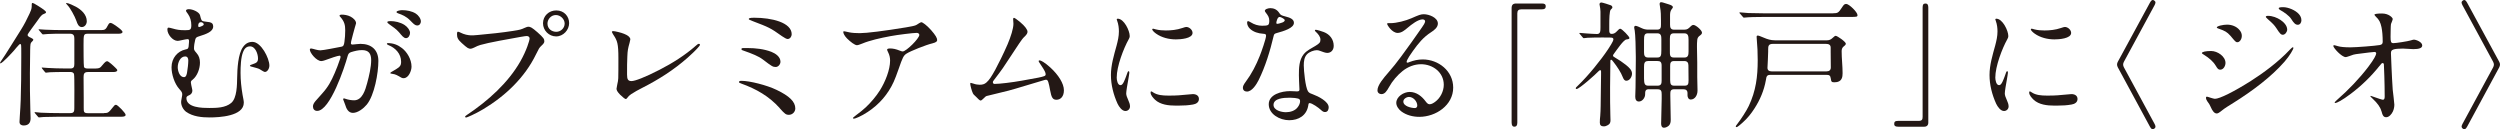 <?xml version="1.0" encoding="UTF-8"?><svg xmlns="http://www.w3.org/2000/svg" viewBox="0 0 906.25 46.86"><defs><style>.cls-1{isolation:isolate;}.cls-2{mix-blend-mode:multiply;}.cls-3{fill:#231815;}</style></defs><g class="cls-1"><g id="_レイヤー_2"><g id="global"><g class="cls-2"><path class="cls-3" d="M11.48,15.21c-.44.44-.49.74-.54,2.85-.05,1.91-.1,5.45-.1,8.39,0,4.32,0,8.64.15,12.96.05,1.18.1,2.31.1,3.48,0,1.67-.79,2.6-2.55,2.6-.79,0-1.47-.39-1.47-1.28,0-.34.05-1.47.1-1.91.15-1.96.29-4.76.34-6.13.15-4.02.2-10.21.2-15.31v-1.72c0-1.32,0-2.16-.05-2.7-.05-.29-.15-.49-.29-.49-.2,0-.39.2-.49.29-.64.64-1.47,1.67-1.62,1.86-.64.74-4.37,4.86-5.1,4.86-.05,0-.15,0-.15-.1,0-.2.44-.88.64-1.13.83-1.08,5.79-9.13,6.92-10.89,1.18-1.86,2.21-3.88,3.14-5.89.39-.83.79-1.72.79-2.65v-.54c0-.54.1-.69.34-.69.1,0,.79.29,1.91,1.03,1.87,1.18,2.94,1.91,2.94,2.36,0,.29-.49.49-.79.59-1.03.34-1.82,1.77-2.36,2.5-1.37,1.96-3.53,4.66-3.53,5.1,0,.54.64.79,1.28,1.08.54.25.79.49.79.69s-.44.64-.59.79ZM37.74,40.98c1.28,0,1.57,0,3.19-2.11.49-.64.69-.88,1.13-.88.59,0,3.48,2.99,3.48,3.63,0,.59-.74.69-1.52.69h-22.67c-1.96,0-4.12.05-5.5.1-.34,0-1.67.15-1.72.15-.15,0-.2-.05-.44-.34l-.79-.93c-.29-.34-.39-.44-.39-.49,0-.1.15-.15.2-.15l2.16.2c2.26.1,4.47.15,6.72.15h3.93c1.33,0,1.42-.69,1.42-1.86,0-1.72.1-11.38-.1-12.22-.15-.69-.79-.83-1.42-.83h-1.47c-1.67,0-5.45.05-5.84.1-.49.05-1.28.15-1.42.15-.2,0-.25-.05-.44-.29l-.93-1.13c-.15-.2-.2-.29-.2-.34,0-.1.1-.1.15-.1.25,0,1.33.1,2.01.15,1.67.1,4.22.2,6.92.2h1.23c1.23,0,1.52-.49,1.52-1.62v-9.13c0-1.03-.15-1.86-1.62-1.86h-2.5c-1.57,0-3.78,0-5.4.1-.69.05-1.62.15-1.86.15-.1,0-.2-.05-.44-.34l-.74-.88c-.34-.39-.39-.49-.39-.54,0-.1.05-.1.15-.1.25,0,1.47.1,2.21.15,2.21.1,4.47.15,6.67.15h13.54c1.42,0,1.77-.15,2.6-1.82.29-.59.59-.79.88-.79.74,0,2.99,1.77,3.58,2.26.34.29.79.79.79.98,0,.59-.74.69-1.52.69h-10.94c-1.67,0-1.67.25-1.67,4.07,0,1.32,0,7.21.15,7.9.15.59.88.64,1.42.64h1.82c1.72,0,2.26,0,2.85-.54.29-.29.64-.69,1.23-1.42.2-.25.69-.69,1.08-.69.49,0,2.16,1.52,3.04,2.4.25.25.64.64.64.83,0,.59-.79.69-1.57.69h-9.08c-1.32,0-1.57.64-1.57,1.82,0,2.5.05,5.01.05,7.56v3.48c0,1.62,0,2.06,1.62,2.06h5.79ZM24.09,1.08c.64,0,2.65.93,3.44,1.37,1.96,1.08,3.93,2.85,3.93,5.25,0,1.03-.69,2.11-1.82,2.11s-1.62-1.23-1.91-2.16c-.64-1.86-2.4-4.91-3.19-5.69-.34-.39-.59-.64-.59-.79,0-.1.1-.1.15-.1Z"/><path class="cls-3" d="M67.53,40.58c-1.08-.79-1.87-2.21-1.87-3.58,0-.29.05-.64.15-1.13.25-1.28.25-1.47.25-1.72,0-.64-.29-1.03-1.08-1.91-1.72-1.91-2.8-5.3-2.8-7.85,0-3.39,2.26-5.84,4.96-6.43.44-.1.83-.2.98-.39.15-.2.2-.44.25-.69.05-.44.1-.93.15-1.72v-.34c0-.39-.1-.64-.54-.64-.29,0-1.28.2-2.4.44-.39.1-.93.2-1.18.2-1.82,0-3.73-2.4-3.73-4.12,0-.25.05-.69.39-.69.25,0,.74.1,1.57.34,1.47.44,2.6.59,4.02.59h.74c1.52,0,1.96-.15,1.96-1.82,0-1.42-.39-2.94-1.23-4.07-.54-.69-.69-.98-.69-1.18,0-.49.69-.54,1.08-.54,1.37,0,3.63,1.03,3.97,2.11.2.59.34,1.77.83,2.11.44.29,1.37.25,2.65.49.93.2,1.32.64,1.32,1.57,0,1.86-2.55,2.75-5.05,3.53-.93.29-1.28.44-1.47,1.28-.25.98-.44,2.16-.44,3.14,0,.54.2.83.93,1.67.88.98,1.23,2.11,1.23,3.48,0,2.21-.98,4.81-2.6,6.13-.54.44-.69.54-.69,1.08,0,.34.25,1.42.39,2.06.05.29.15.59.15.88,0,.74-.44,1.33-1.08,1.62-.93.39-1.08.64-1.08,1.08,0,3.53,5.84,3.58,8.29,3.58,2.65,0,5.84-.05,7.95-1.82,2.11-1.77,2.11-6.62,2.16-9.18.05-3.04.29-8.64,2.16-11.14.93-1.28,2.01-1.82,3.39-1.82,3.14,0,6.13,5.94,6.13,8.59,0,1.03-.69,2.31-1.62,2.31-.29,0-.93-.39-1.96-1.03-.39-.25-1.82-.59-2.5-.79-.25-.05-.98-.2-.98-.44s.69-.44.98-.54c1.47-.49,1.96-.83,1.96-2.11,0-1.57-.93-4.37-2.9-4.37-1.42,0-2.11,1.03-2.5,2.01-.83,2.01-.93,5.35-.93,7.61,0,2.7.29,5.35.74,8,.25,1.37.44,2.11.44,2.8,0,4.91-8.88,5.35-12.42,5.35-2.9,0-6.08-.34-8.44-2.01ZM67.82,26.2c.2-1.08.44-3.19.44-4.27,0-.79-.29-1.47-1.13-1.47-1.82,0-2.7,2.26-2.7,3.93,0,1.32.69,3.58,2.26,3.58.83,0,1.03-1.13,1.13-1.77ZM73.27,9.42c.25-.1.59-.34.59-.59,0-.44-.59-.79-1.03-.79-.64,0-.98.44-.98,1.28,0,.25.05.49.34.49.1,0,.44-.1,1.08-.39Z"/><path class="cls-3" d="M112.33,17.96c0-.25.2-.39.44-.39s1.13.25,1.62.39c.54.15,1.28.29,1.72.29,1.33-.05,5.55-.93,7.66-1.32.83-.15.93-.79,1.08-1.72.2-1.37.29-2.8.29-4.22,0-1.86-.25-3.19-1.86-4.96-.15-.15-.2-.2-.2-.34,0-.34.54-.39.79-.39.83,0,2.11.15,3.24.74,1.08.59,1.96,1.47,1.96,2.4,0,.15-.34,1.08-.44,1.52-.44,1.62-.88,3.14-1.33,5.01-.05.25-.1.59-.1.74,0,.29.25.44.54.44.39,0,.98-.1,1.57-.15.44-.05.93-.1,1.37-.1,3.93,0,6.48,2.16,6.48,6.18,0,4.37-1.42,12.46-4.22,15.85-1.18,1.42-3.24,2.99-5.01,2.99-1.67,0-2.4-1.57-2.8-2.94-.34-1.08-.74-1.77-.74-2.06,0-.15.15-.25.25-.25s.2,0,.44.1c1.23.44,2.45.59,3.29.59,2.99,0,4.07-3.83,4.71-6.18.74-2.7,1.47-5.94,1.47-8.34s-.88-3.68-3.34-3.68c-1.37,0-2.65.34-3.97.74-.79.25-1.03.74-1.23,1.47-1.08,3.97-6.33,19.83-11.04,19.83-.98,0-1.52-.69-1.52-1.57,0-.59.2-1.13.88-1.96.83-.98,1.82-2.06,2.4-2.7,2.26-2.5,3.29-4.47,4.61-7.51.74-1.67,1.28-3.19,1.96-5.15.1-.25.15-.59.15-.74,0-.2-.1-.39-.34-.39-.64,0-3.24.88-5.35,1.67-.34.15-1.03.29-1.28.29-1.77,0-4.17-2.99-4.17-4.17ZM146.34,28.36c-.59,0-1.03-.29-1.77-.74-.59-.34-1.03-.54-1.52-.69-.39-.1-.79-.15-1.03-.2-.34-.05-.54-.1-.54-.25,0-.2.64-.54.83-.64.79-.44,1.72-.98,2.45-1.62.59-.54.64-1.23.64-1.86,0-2.85-2.06-5.01-4.56-5.99-.25-.1-.59-.29-.59-.49s.2-.25.34-.25c2.01,0,3.63.64,5.15,1.82,1.77,1.37,3.44,4.02,3.44,6.72,0,1.42-1.03,4.17-2.85,4.17ZM140.89,7.7c.2-.05.59-.05.74-.05,1.42,0,3.48.39,5.05,1.42,1.13.74,1.96,1.96,1.96,2.85,0,.83-.54,1.91-1.47,1.91-.88,0-1.67-1.13-2.5-2.11-1.03-1.18-2.26-2.01-3.53-2.9-.49-.34-.74-.59-.74-.83,0-.15.29-.25.49-.29ZM145.75,3.68c1.72,0,3.53.34,4.96,1.23.93.59,1.86,1.82,1.86,2.85,0,.74-.49,1.47-1.28,1.47-.93,0-1.42-.64-2.55-1.77-1.52-1.57-2.99-2.11-4.37-2.6-.25-.1-.64-.25-.64-.49,0-.49,1.52-.69,2.01-.69Z"/><path class="cls-3" d="M168.62,42.3c0-.15.05-.25.64-.64,7.56-5.05,14.92-11.58,19.38-19.43,2.21-3.88,3.34-7.56,3.34-8.29,0-.64-.54-.88-1.08-.88-.44,0-2.26.29-9.91,1.72-2.94.54-5.3,1.08-6.87,1.52-.83.25-1.23.44-2.21.93-.39.2-1.08.44-1.23.44-.88,0-1.23-.2-3.29-2.06-1.47-1.32-1.72-2.01-1.72-3.24,0-.59.1-.88.34-.88s.54.15.83.29c.69.34,1.42.64,2.11.79,1.47.29,1.82.34,4.37.1,4.32-.39,8.59-.83,12.66-1.47,2.55-.39,2.85-.49,4.27-1.13.69-.29.98-.39,1.23-.39.79,0,1.37.29,3.34,2.01,2.26,2.01,2.5,2.45,2.5,3.29,0,.39-.15.79-1.13,1.67-.69.64-.88.98-1.91,3.09-4.07,8.39-11.14,15.07-19.09,19.83-3.04,1.82-5.99,3.04-6.23,3.04-.15,0-.34-.1-.34-.29ZM196.84,8.44c0-2.7,2.16-4.66,4.81-4.66,2.85,0,4.66,2.16,4.66,4.61s-2.11,4.81-4.71,4.81-4.76-2.16-4.76-4.76ZM204.69,8.54c0-1.62-1.52-3.09-3.19-3.09-1.82,0-3.04,1.62-3.04,3.09,0,1.91,1.57,2.99,3.19,2.99s3.04-1.33,3.04-2.99Z"/><path class="cls-3" d="M224.86,34.4c-1.13-1.18-1.37-1.72-1.37-2.26,0-.15.15-.98.29-1.62.2-.79.29-1.37.34-2.16.05-1.57.05-4.12.05-7.21,0-5.4-.39-6.38-1.82-8.54-.39-.64-.54-.93-.54-1.08,0-.2.34-.25.49-.25.59,0,2.9.54,3.93.98,1.32.54,1.86.98,2.16,1.57.15.29.15.54-.15,1.62-.59,2.11-.74,2.8-.83,5.05-.1,2.21-.1,3.34-.1,6.58,0,1.72.39,2.31,1.62,2.31s4.81-1.33,10.21-4.12c4.66-2.4,9.13-5.2,13.1-8.69.59-.54.83-.69,1.13-.69.25,0,.39.2.39.39,0,.25-1.42,1.91-4.51,4.66-4.96,4.37-10.4,7.85-16.49,10.94-1.37.69-2.7,1.42-3.98,2.26-.59.39-1.03.83-1.42,1.37-.15.2-.29.39-.54.39s-1.18-.74-1.96-1.52Z"/><path class="cls-3" d="M282.62,39.16c-3.83-4.27-8.49-6.92-13.94-8.88-.69-.25-.79-.34-.79-.54,0-.29.25-.44.88-.44,2.99,0,9.23,1.57,12.76,3.29,4.61,2.21,6.77,4.27,6.77,6.72,0,1.23-1.03,2.31-2.31,2.31-1.08,0-1.47-.29-3.39-2.45ZM276.49,21.54c-1.47-1.13-3.73-2.06-7.12-3.24-.49-.15-.59-.29-.59-.49,0-.25.1-.39.74-.39h1.47c2.9,0,5.94.34,8.64,1.37,1.47.59,3.29,1.77,3.29,3.58,0,.93-.79,1.91-1.72,1.91-1.03,0-1.37-.2-4.71-2.75ZM283.45,13.1c-4.17-2.99-4.81-3.24-10.5-5.4-1.42-.54-1.52-.64-1.52-.83,0-.25.44-.44,1.87-.44h.2c6.08,0,13.49,1.67,13.49,5.99,0,.79-.59,1.72-1.47,1.72-.39,0-1.13-.39-2.06-1.03Z"/><path class="cls-3" d="M309.22,42.79c0-.15.05-.2.98-.93,1.37-1.03,2.5-1.91,3.58-2.9,1.91-1.77,3.88-4.12,5.2-6.23,1.91-3.04,3.68-7.41,3.68-10.75,0-1.08-.2-2.01-.74-3.09-.29-.59-.34-.74-.34-.88,0-.29.39-.44,1.03-.44,1.13,0,2.11.2,3.58.79.49.2.83.29,1.03.29,1.28,0,6.04-4.71,6.04-5.99,0-.49-.49-.74-.93-.74-1.28,0-6.92.69-9.52,1.18-3.73.69-7.56,1.57-10.26,2.7-1.08.44-1.62.59-1.87.59-.83,0-2.4-1.23-3.63-2.45-.83-.83-1.37-1.82-1.37-2.4,0-.1.1-.2.29-.2.1,0,.44.05,1.96.39.88.2,2.5.29,3.73.29,2.45,0,8.83-.79,16.83-2.11l2.11-.39c1.18-.25,1.47-.34,2.31-.93.49-.34.93-.54,1.08-.54.44,0,1.96,1.08,3.53,2.85,1.67,1.91,2.21,2.9,2.21,3.63,0,.39-.25.83-1.72,1.18-2.31.54-7.95,2.8-9.32,3.68-1.18.74-1.47,1.42-2.94,5.64-.74,2.11-1.28,3.53-1.77,4.61-2.06,4.51-5.2,8.15-9.42,10.94-2.36,1.57-4.56,2.45-5.05,2.45-.15,0-.29-.1-.29-.25Z"/><path class="cls-3" d="M354.76,36.02l-.79-.79c-1.08-.98-1.13-1.08-1.28-1.37-.49-.98-.98-3.04-.98-3.48,0-.25.05-.34.2-.34.1,0,.64.15,1.03.29.64.25,1.57.39,2.16.39,1.08,0,1.77-.2,2.45-.79,1.03-.88,1.86-2.16,3.24-4.66,1.08-2.01,2.99-5.79,4.47-9.23,1.18-2.8,2.11-5.69,2.11-7.41,0-.25-.1-1.37-.1-1.62,0-.39.1-.54.34-.54.15,0,1.08.59,2.06,1.42,1.96,1.62,2.8,2.9,2.8,3.58,0,.59-.2,1.03-1.52,2.26-.39.39-1.72,2.26-5.35,7.85-1.52,2.36-2.21,3.44-5.3,7.46-.29.39-.39.54-.39.69,0,.54.29.69.64.69,1.82,0,6.28-.54,9.86-1.18,6.18-1.08,7.07-1.28,8.05-1.62.44-.15.59-.34.59-.69,0-.59-.29-1.28-1.82-3.53-.34-.49-.74-1.13-.74-1.23,0-.15.15-.29.34-.29.49,0,1.82.69,3.93,2.6,2.9,2.65,4.91,5.79,4.91,8.24,0,2.31-1.23,3.44-2.7,3.44-1.33,0-1.82-.74-2.31-3.48-.2-1.13-.39-2.11-.64-2.9-.2-.59-.39-.88-.88-.88-.15,0-.69.15-1.47.39-2.06.59-3.68,1.08-5.25,1.57-3.39,1.03-5.74,1.72-6.87,2.01-1.52.39-5.2,1.28-7.8,1.91-.39.1-.54.25-1.23.93-.54.54-.83.74-.98.74-.25,0-.54-.2-.79-.44Z"/><path class="cls-3" d="M409.13,14.28c-1.86,3.34-4.32,9.77-4.32,13.84,0,.83.29,2.75,1.37,2.75.44,0,.83-.39,1.23-1.23.59-1.23,1.08-2.75,1.28-3.29.1-.25.2-.54.44-.54s.25.39.25.59c0,.25-.25,1.67-.39,2.5-.29,1.52-.74,4.22-.74,4.96,0,.69.29,1.42.79,2.55.29.64.59,1.42.59,2.16,0,.93-.74,1.67-1.67,1.67-1.23,0-2.31-1.52-2.85-2.65-1.47-3.24-2.4-6.82-2.4-10.4s1.08-7.16,2.06-10.7c.44-1.67.83-3.34.83-5.1,0-1.18-.15-2.6-.64-3.88-.05-.15-.15-.39-.15-.49,0-.15.2-.25.34-.25,2.31,0,4.37,4.37,4.37,6.28,0,.44-.15.83-.39,1.23ZM424.2,34.65c2.45,0,3.93-.15,5.89-.34.79-.1,1.91-.2,2.31-.2,1.18,0,2.21.54,2.21,1.77s-1.03,1.82-2.16,2.01c-1.67.29-3.19.39-5.1.39h-1.28c-2.36,0-5.45-.29-7.41-2.16-.64-.64-1.57-1.62-1.57-2.55,0-.15,0-.44.25-.44.15,0,.44.2.64.34,1.52,1.03,3.53,1.18,5.4,1.18h.83ZM432.3,11.92c0,2.11-4.51,2.36-6.04,2.36-2.5,0-5.15-.64-7.21-2.11-.83-.59-1.37-1.23-1.37-1.52,0-.2.2-.25.39-.25.1,0,.25.05.93.25,1.13.29,2.45.39,3.63.39,1.86,0,3.97-.2,5.94-.88.83-.29,1.23-.39,1.47-.39,1.03,0,2.26,1.03,2.26,2.16Z"/><path class="cls-3" d="M459.68,9.03c.34-.2.44-.88.44-1.52,0-1.23-.49-1.91-1.28-2.94-.15-.2-.34-.44-.34-.64,0-.64,1.28-.98,2.01-.98,1.23,0,2.36.49,3.14,1.62.25.34.34.54.59.74.49.39,1.18.49,2.01.74,1.08.29,2.8.79,2.8,2.21,0,1.91-3.58,2.99-6.28,3.73-.69.2-.93.34-1.08,1.08-1.28,5.35-2.94,10.94-5.45,16-.74,1.47-2.36,4.12-4.22,4.12-.83,0-1.47-.49-1.47-1.37,0-.54.2-1.08,1.08-2.26,2.06-2.75,3.73-5.99,5.01-9.23.59-1.42,2.31-6.33,2.31-7.36,0-.54-.2-.69-1.08-.74-1.72-.1-3.53-.64-4.76-1.82-.59-.54-1.03-1.42-1.03-2.16,0-.25.05-.59.34-.59.15,0,.34.05.98.44,1.28.79,2.65,1.23,4.12,1.23.93,0,1.77-.05,2.16-.29ZM474.25,38.23c-.59,3.63-3.48,5.35-6.92,5.35s-7.41-2.21-7.41-5.79,4.66-4.76,7.75-4.76c.88,0,1.82.1,2.4.1.69,0,.98-.1.98-.69,0-.2-.05-.69-.05-1.03-.05-1.57-.15-2.65-.15-4.12,0-2.6.05-5.5,1.72-7.61,1.18-1.47,2.8-2.11,4.42-3.14,1.28-.79,1.67-1.18,1.67-2.16,0-1.08-.83-2.06-1.62-2.8-.15-.15-.39-.34-.39-.54s.2-.25.34-.25c.39,0,2.16.54,2.9.83,2.16.83,3.58,2.65,3.58,5.01,0,1.47-.93,2.55-2.36,2.55-.64,0-1.67-.39-2.6-.74-.39-.15-.74-.25-1.18-.25-1.03,0-2.65.59-3.48,1.42-1.08,1.08-1.23,2.65-1.23,4.12,0,1.96.59,7.85,1.52,9.37.39.64,1.18.88,1.87,1.13,1.77.64,5.64,2.55,5.64,4.66,0,.83-.34,1.72-1.32,1.72-.39,0-.83-.1-1.52-.79-.83-.79-3.19-2.45-4.07-2.45-.34,0-.39.2-.49.83ZM467.24,35.43c-1.72,0-5.59.15-5.59,2.6,0,1.96,2.9,2.65,4.47,2.65s3.39-.49,4.37-1.91c.44-.59.79-1.37.79-2.06,0-.54-.15-.79-.74-.98-.54-.15-1.57-.29-2.5-.29h-.79ZM463.8,8.49c.79-.2,1.42-.44,1.67-.69.2-.2.25-.29.25-.44,0-.1-.05-.25-.2-.39-.44-.39-1.32-.83-1.67-.83-.79,0-1.18,1.77-1.18,2.11,0,.29.1.39.29.39s.49-.05.83-.15Z"/><path class="cls-3" d="M507.92,40.34c-.88-.69-1.77-1.86-1.77-3.04,0-2.26,2.7-3.97,4.86-3.97,2.45,0,4.42,1.57,5.79,3.44.34.44.79,1.03,1.42,1.03.74,0,1.47-.49,2.01-.88,1.91-1.37,3.14-3.88,3.14-6.18,0-4.56-4.02-7.46-8.24-7.46-2.4,0-4.76.93-6.67,2.45-1.91,1.52-3.73,3.63-4.91,5.79-.88,1.57-1.57,2.6-2.8,2.6-.79,0-1.42-.54-1.42-1.37,0-1.91,2.26-4.51,3.88-6.38s3.19-3.78,4.61-5.74c2.6-3.53,5.15-7.07,7.61-10.65.44-.64,1.18-1.67,1.18-2.26,0-.49-.54-.69-.93-.69-1.62,0-3.93,1.77-5.54,3.14-.98.83-2.11,1.77-3.48,1.77-2.06,0-3.83-2.9-3.83-3.29,0-.2.15-.25.39-.25h.79c2.31,0,5.55-.88,7.61-1.77,2.7-1.18,3.39-1.47,4.51-1.47,1.82,0,5.1,1.18,5.1,3.39,0,1.37-1.32,2.4-2.4,3.09-2.9,1.86-4.71,4.12-6.67,6.87-.49.69-2.26,3.14-2.26,3.93,0,.2.15.29.34.29.15,0,.49-.15.74-.25,1.52-.59,3.14-.93,4.76-.93,5.69,0,11.04,4.17,11.04,10.21,0,6.43-6.33,10.6-12.27,10.6-2.31,0-4.71-.59-6.58-2.01ZM513.76,38.28c0-1.52-1.42-3.14-2.99-3.14-.88,0-2.06.69-2.06,1.67,0,1.72,2.9,2.36,4.22,2.36.49,0,.83-.39.83-.88Z"/><path class="cls-3" d="M547.96,44.46V2.99c0-1.23.49-1.72,1.67-1.72h9.23c.93,0,1.47.2,1.47,1.03s-.49,1.08-1.42,1.08h-7.41c-1.03,0-1.47.44-1.47,1.47v39.6c0,.93-.29,1.47-1.08,1.47-.69,0-.98-.54-.98-1.47Z"/><path class="cls-3" d="M581.43,13.59c-1.72,0-4.51,0-5.94.1-.54.05-1.18.15-1.37.15-.15,0-.2-.05-.44-.34l-.83-.98c-.25-.29-.34-.39-.34-.49,0-.05.15-.1.2-.1.29,0,1.67.15,2.5.2,1.08.05,2.45.2,3.68.2s1.28-.93,1.28-2.45v-5.69c0-.69-.15-1.62-.25-2.06-.05-.2-.1-.44-.1-.59,0-.34.25-.64.69-.64.34,0,2.99.83,3.44,1.03.25.1.54.39.54.74,0,.25-.1.34-.59.83s-.54,3.48-.54,5.35v2.16c0,.69.1,1.28.93,1.28.69,0,1.28-.39,1.57-.69.98-1.03,1.18-1.18,1.52-1.18.54,0,3.29,2.8,3.29,3.34,0,.34-.25.44-1.08.54-1.08.15-3.48,3.78-4.27,4.81-.49.64-.59.83-.59,1.03,0,.29.15.39.74.74,1.37.79,2.7,1.67,3.93,2.65,1.28,1.03,2.21,1.96,2.21,3.19,0,1.08-.83,2.55-2.06,2.55-.74,0-1.03-.69-1.28-1.28-.64-1.72-2.11-3.93-3.39-5.54-.39-.49-.59-.79-.83-.79-.15,0-.29.05-.29.54v.15c0,3.14-.1,6.23-.1,9.32,0,3.63,0,7.07.1,10.16,0,.93.05,1.37.05,1.77,0,.88-.25,1.37-.98,1.77-.44.25-.93.44-1.42.44-.98,0-1.47-.39-1.47-1.37,0-.79.05-1.57.15-2.4.2-2.4.15-4.91.2-7.36.05-2.7.1-5.1.1-7.66v-.93c0-.25.05-.64-.29-.64-.25,0-.44.2-.59.34-.93,1.03-7.02,6.48-8,6.48-.2,0-.29-.1-.29-.25,0-.25.2-.44.93-1.13,3.53-3.39,8.1-8.98,10.8-13.05.44-.74,1.91-2.8,1.91-3.58,0-.64-.69-.64-1.18-.64h-2.21ZM597.73,32.34c-1.33,0-1.37.79-1.37,1.91s-.98,2.55-2.26,2.55c-1.08,0-1.32-.93-1.32-1.82,0-1.08.1-2.01.1-3.24,0-3.34.1-6.53.1-9.77v-1.47c0-2.99-.15-7.95-.39-9.37-.1-.59-.2-.93-.2-1.18,0-.29.15-.59.49-.59.39,0,1.42.44,2.11.79.88.44,1.67.59,2.6.59h3.09c1.37,0,1.42-.83,1.42-1.86v-1.37c0-1.72-.05-3.53-.29-4.66-.1-.49-.2-1.13-.2-1.37,0-.34.15-.69.54-.69.2,0,.44.05.59.1.88.25,1.47.44,2.21.69,1.08.34,1.47.64,1.47,1.03,0,.2-.1.29-.54.88-.44.64-.49,1.42-.49,2.21v3.24c0,1.08.25,1.82,1.47,1.82h3.73c1.08,0,1.52-.44,2.26-1.18.29-.29.59-.54,1.03-.54.83,0,3.09,1.91,3.09,2.8,0,.44-.25.69-.98,1.23-.44.34-.69.83-.74,1.42-.1.88-.1,1.67-.1,2.5,0,1.86.1,3.78.1,5.69v5.25c0,1.62.1,3.24.1,4.91,0,1.77-1.03,3.24-2.45,3.24-.83,0-1.18-.83-1.18-1.52v-.79c0-1.03-.59-1.42-1.57-1.42h-3.24c-1.33,0-1.42.74-1.42,1.67v.69c0,2.9.15,5.79.15,8.64,0,.88-.1,1.72-.83,2.31-.44.34-1.03.64-1.62.64-.83,0-1.03-.79-1.03-1.47,0-2.99.2-5.99.2-8.98v-1.57c0-1.23-.15-1.91-1.47-1.91h-3.14ZM597.43,12.07c-1.32,0-1.47.74-1.47,2.6v4.27c0,1.08.2,1.91,1.47,1.91h3.34c1.32,0,1.47-.69,1.47-2.65v-4.07c0-1.03-.1-2.06-1.47-2.06h-3.34ZM597.43,22.13c-1.32,0-1.47.83-1.47,2.16v4.22c.05,1.67.15,2.55,1.52,2.55h3.39c1.33,0,1.47-.83,1.47-1.82v-5.4c0-1.42-.49-1.72-1.57-1.72h-3.34ZM610.58,20.86c1.32,0,1.52-.83,1.52-2.21v-4.17c0-1.52-.2-2.4-1.57-2.4h-3.73c-1.23,0-1.47.64-1.47,2.01v3.97c0,1.91-.1,2.8,1.52,2.8h3.73ZM610.58,31.06c1.32,0,1.52-.49,1.52-1.96l-.05-5.4c0-.98-.44-1.57-1.47-1.57h-3.73c-1.28,0-1.42.74-1.42,1.82v5.05c.05,1.28.1,2.06,1.47,2.06h3.68Z"/><path class="cls-3" d="M641.79,27.14c-1.18,0-1.47.39-1.67,1.96-.64,3.63-2.11,7.12-4.12,10.21-1.18,1.86-2.6,3.63-4.27,5.1-.34.34-.74.69-1.13.98s-.83.69-1.13.69c-.15,0-.25-.05-.25-.2,0-.2.29-.64.54-.93,1.23-1.52,3.39-4.86,4.17-6.53,2.6-5.5,3.24-10.6,3.24-16.64,0-2.5-.1-5.05-.34-7.61,0-.25-.05-.54-.05-.79,0-.29.1-.49.39-.49.34,0,.98.25,2.26.79,1.23.54,2.5.93,3.93.93h18.99c.93,0,1.47-.39,2.11-.98.59-.54.74-.64.98-.64.59,0,3.68,2.16,3.68,2.85,0,.34-.39.74-.98,1.18-.44.44-.54,1.03-.54,1.57,0,2.7.34,5.3.34,7.95,0,1.28-.15,3.29-2.9,3.29-.98,0-1.23-.1-1.37-1.32-.15-1.23-.64-1.37-1.62-1.37h-20.27ZM664.51,4.81c1.67,0,1.96-.2,3.14-2.01.69-1.03.88-1.37,1.62-1.37,1.03,0,4.07,2.99,4.07,4.02,0,.64-.2.69-2.55.69h-31.41c-2.5,0-5.5.05-7.12.25h-.15c-.1,0-.15-.05-.39-.34l-.98-1.13c-.15-.15-.2-.2-.2-.29s.1-.15.2-.15c.69.05,2.06.2,3.09.25,1.91.05,3.83.1,5.79.1h24.88ZM642.73,15.9c-1.67,0-1.77.79-1.77,2.06v.79c0,1.91-.2,3.98-.25,5.84,0,.93.64,1.28,1.47,1.28h19.97c.93,0,1.52-.44,1.52-1.42,0-1.91-.05-3.78-.05-5.69v-1.52c0-.98-.69-1.33-1.62-1.33h-19.29Z"/><path class="cls-3" d="M688.12,45.93c-.93,0-1.47-.2-1.47-1.03,0-.74.29-1.08,1.42-1.08h7.41c1.23,0,1.47-.49,1.47-1.47V2.75c0-1.08.25-1.47,1.03-1.47s1.03.54,1.03,1.47v41.71c0,.93-.54,1.47-1.47,1.47h-9.42Z"/><path class="cls-3" d="M727.62,14.28c-1.86,3.34-4.32,9.77-4.32,13.84,0,.83.29,2.75,1.37,2.75.44,0,.83-.39,1.23-1.23.59-1.23,1.08-2.75,1.28-3.29.1-.25.2-.54.44-.54s.25.39.25.59c0,.25-.25,1.67-.39,2.5-.29,1.52-.74,4.22-.74,4.96,0,.69.29,1.42.79,2.55.29.64.59,1.42.59,2.16,0,.93-.74,1.67-1.67,1.67-1.23,0-2.31-1.52-2.85-2.65-1.47-3.24-2.4-6.82-2.4-10.4s1.08-7.16,2.06-10.7c.44-1.67.83-3.34.83-5.1,0-1.18-.15-2.6-.64-3.88-.05-.15-.15-.39-.15-.49,0-.15.2-.25.34-.25,2.31,0,4.37,4.37,4.37,6.28,0,.44-.15.83-.39,1.23ZM742.69,34.65c2.45,0,3.93-.15,5.89-.34.79-.1,1.91-.2,2.31-.2,1.18,0,2.21.54,2.21,1.77s-1.03,1.82-2.16,2.01c-1.67.29-3.19.39-5.1.39h-1.28c-2.36,0-5.45-.29-7.41-2.16-.64-.64-1.57-1.62-1.57-2.55,0-.15,0-.44.25-.44.15,0,.44.2.64.34,1.52,1.03,3.53,1.18,5.4,1.18h.83ZM750.79,11.92c0,2.11-4.51,2.36-6.04,2.36-2.5,0-5.15-.64-7.21-2.11-.83-.59-1.37-1.23-1.37-1.52,0-.2.2-.25.39-.25.1,0,.25.05.93.25,1.13.29,2.45.39,3.63.39,1.86,0,3.97-.2,5.94-.88.83-.29,1.23-.39,1.47-.39,1.03,0,2.26,1.03,2.26,2.16Z"/><path class="cls-3" d="M780.38,46.86c-.44,0-.74-.44-1.08-1.03l-11.58-21.4c-.2-.39-.29-.69-.29-1.03s.1-.69.29-1.03l11.63-21.4c.34-.59.64-.98,1.03-.98.15,0,.29.05.44.15.39.25.54.49.54.79,0,.25-.15.59-.34.98l-11.09,20.46c-.39.74-.39,1.33,0,2.06l11.09,20.46c.2.39.34.69.34.98,0,.34-.15.59-.49.79-.2.1-.34.2-.49.2Z"/><path class="cls-3" d="M803.15,23.75c-.79-1.37-2.36-2.75-4.12-3.83-.74-.44-.83-.54-.83-.69,0-.44,1.37-.74,3.34-.74,2.31,0,5.2,1.96,5.2,4.32,0,1.03-.69,2.45-1.91,2.45-.64,0-.93-.25-1.67-1.52ZM801.34,38.67c-.34-.74-.54-1.08-1.23-2.01-.25-.34-.44-.83-.44-1.23,0-.25.15-.39.34-.39.1,0,.64.15,1.32.39.59.2,1.37.39,1.57.39,1.72,0,6.82-2.55,13.05-6.48,4.32-2.75,9.86-6.77,14.13-11.34.49-.49.93-.88,1.03-.88.15,0,.25.1.25.25,0,.49-1.28,2.75-3.24,5.01-4.81,5.5-11.63,10.6-18.45,14.87-1.37.83-3.39,2.11-4.02,2.65-1.28,1.03-1.67,1.23-2.06,1.23-.88,0-1.52-.79-2.26-2.45ZM809.43,14.03c-1.47-1.77-2.06-2.4-3.68-3.09-.44-.2-.98-.39-1.72-.64-.39-.15-.44-.2-.44-.34,0-.54,2.36-1.03,3.73-1.03,1.67,0,3.44.64,4.51,1.96.49.59.83,1.23.83,2.11,0,1.23-.79,2.31-1.62,2.31-.44,0-.64-.15-1.62-1.28ZM825.14,10.16c-.64-.98-1.23-1.62-3.14-3.29-.49-.44-.64-.64-.64-.79,0-.2.29-.34.79-.34,1.62,0,3.34.69,4.51,1.47s2.45,2.06,2.45,3.53c0,.79-.74,1.86-1.57,1.86-.69,0-1.08-.39-2.4-2.45ZM830.53,6.82c-.69-1.08-2.65-2.5-3.97-3.19-.34-.2-.54-.44-.54-.59,0-.29.39-.44,1.62-.44,1.82,0,4.47,1.08,5.74,2.55.54.64.88,1.32.88,2.26,0,.74-.49,1.57-1.28,1.57-.83,0-1.42-.49-2.45-2.16Z"/><path class="cls-3" d="M863.22,40.19c-.34-1.33-1.42-2.8-3.04-4.32-.79-.74-.93-.93-.93-.98s.1-.15.15-.15c.1,0,.69.2,1.42.49,1.18.44,2.7.93,2.99.93.49,0,.64-.44.64-1.18,0-4.86-.25-11.14-.29-11.63-.05-.34-.2-.49-.49-.49-.25,0-.34.1-1.18,1.13-2.99,3.73-6.43,7.07-10.26,9.96-3.29,2.5-5.2,3.39-5.64,3.39-.1,0-.29-.05-.29-.2,0-.1.54-.64.93-.98,3.97-3.44,8.1-7.75,11.24-11.88,2.21-2.9,2.9-4.42,2.9-4.91,0-.34-.25-.54-.59-.54-.29,0-2.75.25-6.72.79-.74.1-1.03.2-2.36.69-.83.29-1.18.39-1.37.39-1.47,0-4.51-3.34-4.51-4.07,0-.15.15-.25.29-.25s.74.15,1.33.34c.93.29,2.5.44,4.61.44s8.98-.54,10.6-.83c.79-.15,1.08-.49,1.08-1.18,0-2.06-.15-3.93-.44-5.3-.39-1.77-.83-2.7-2.06-3.83-.34-.34-.49-.59-.49-.69,0-.29,1.08-.44,2.75-.44,2.45,0,3.88,1.52,3.88,2.01,0,.15-.25.93-.64,1.82-.05.1-.1,1.37-.1,1.67-.05,1.47-.05,2.5-.05,2.99,0,1.77.15,2.26,1.03,2.26.98,0,5.35-.69,6.23-.98.64-.2,1.03-.29,1.18-.29.79,0,3.04.83,3.04,2.11,0,.98-1.23,1.33-3.24,1.33l-3.78-.2c-1.52,0-2.8.1-3.44.34-.74.29-.88.59-.88,1.42,0,.59.15,3.73.2,4.96.1,2.4.29,6.18.44,8.2.05.54.2,1.77.34,2.9.15,1.28.25,2.16.25,2.5,0,.74-.15,1.67-.54,2.5-.49,1.03-1.42,2.06-2.4,2.06s-1.32-.59-1.77-2.31Z"/><path class="cls-3" d="M894.38,45.83c-.34.59-.64,1.03-1.08,1.03-.34,0-.98-.44-.98-.98,0-.29.15-.59.34-.98l11.09-20.46c.39-.74.39-1.32,0-2.06l-11.09-20.46c-.2-.39-.34-.74-.34-.98,0-.29.15-.54.54-.79.15-.1.29-.15.44-.15.39,0,.69.39,1.03.98l11.63,21.4c.2.34.29.69.29,1.03s-.1.64-.29,1.03l-11.58,21.4Z"/></g></g></g></g></svg>